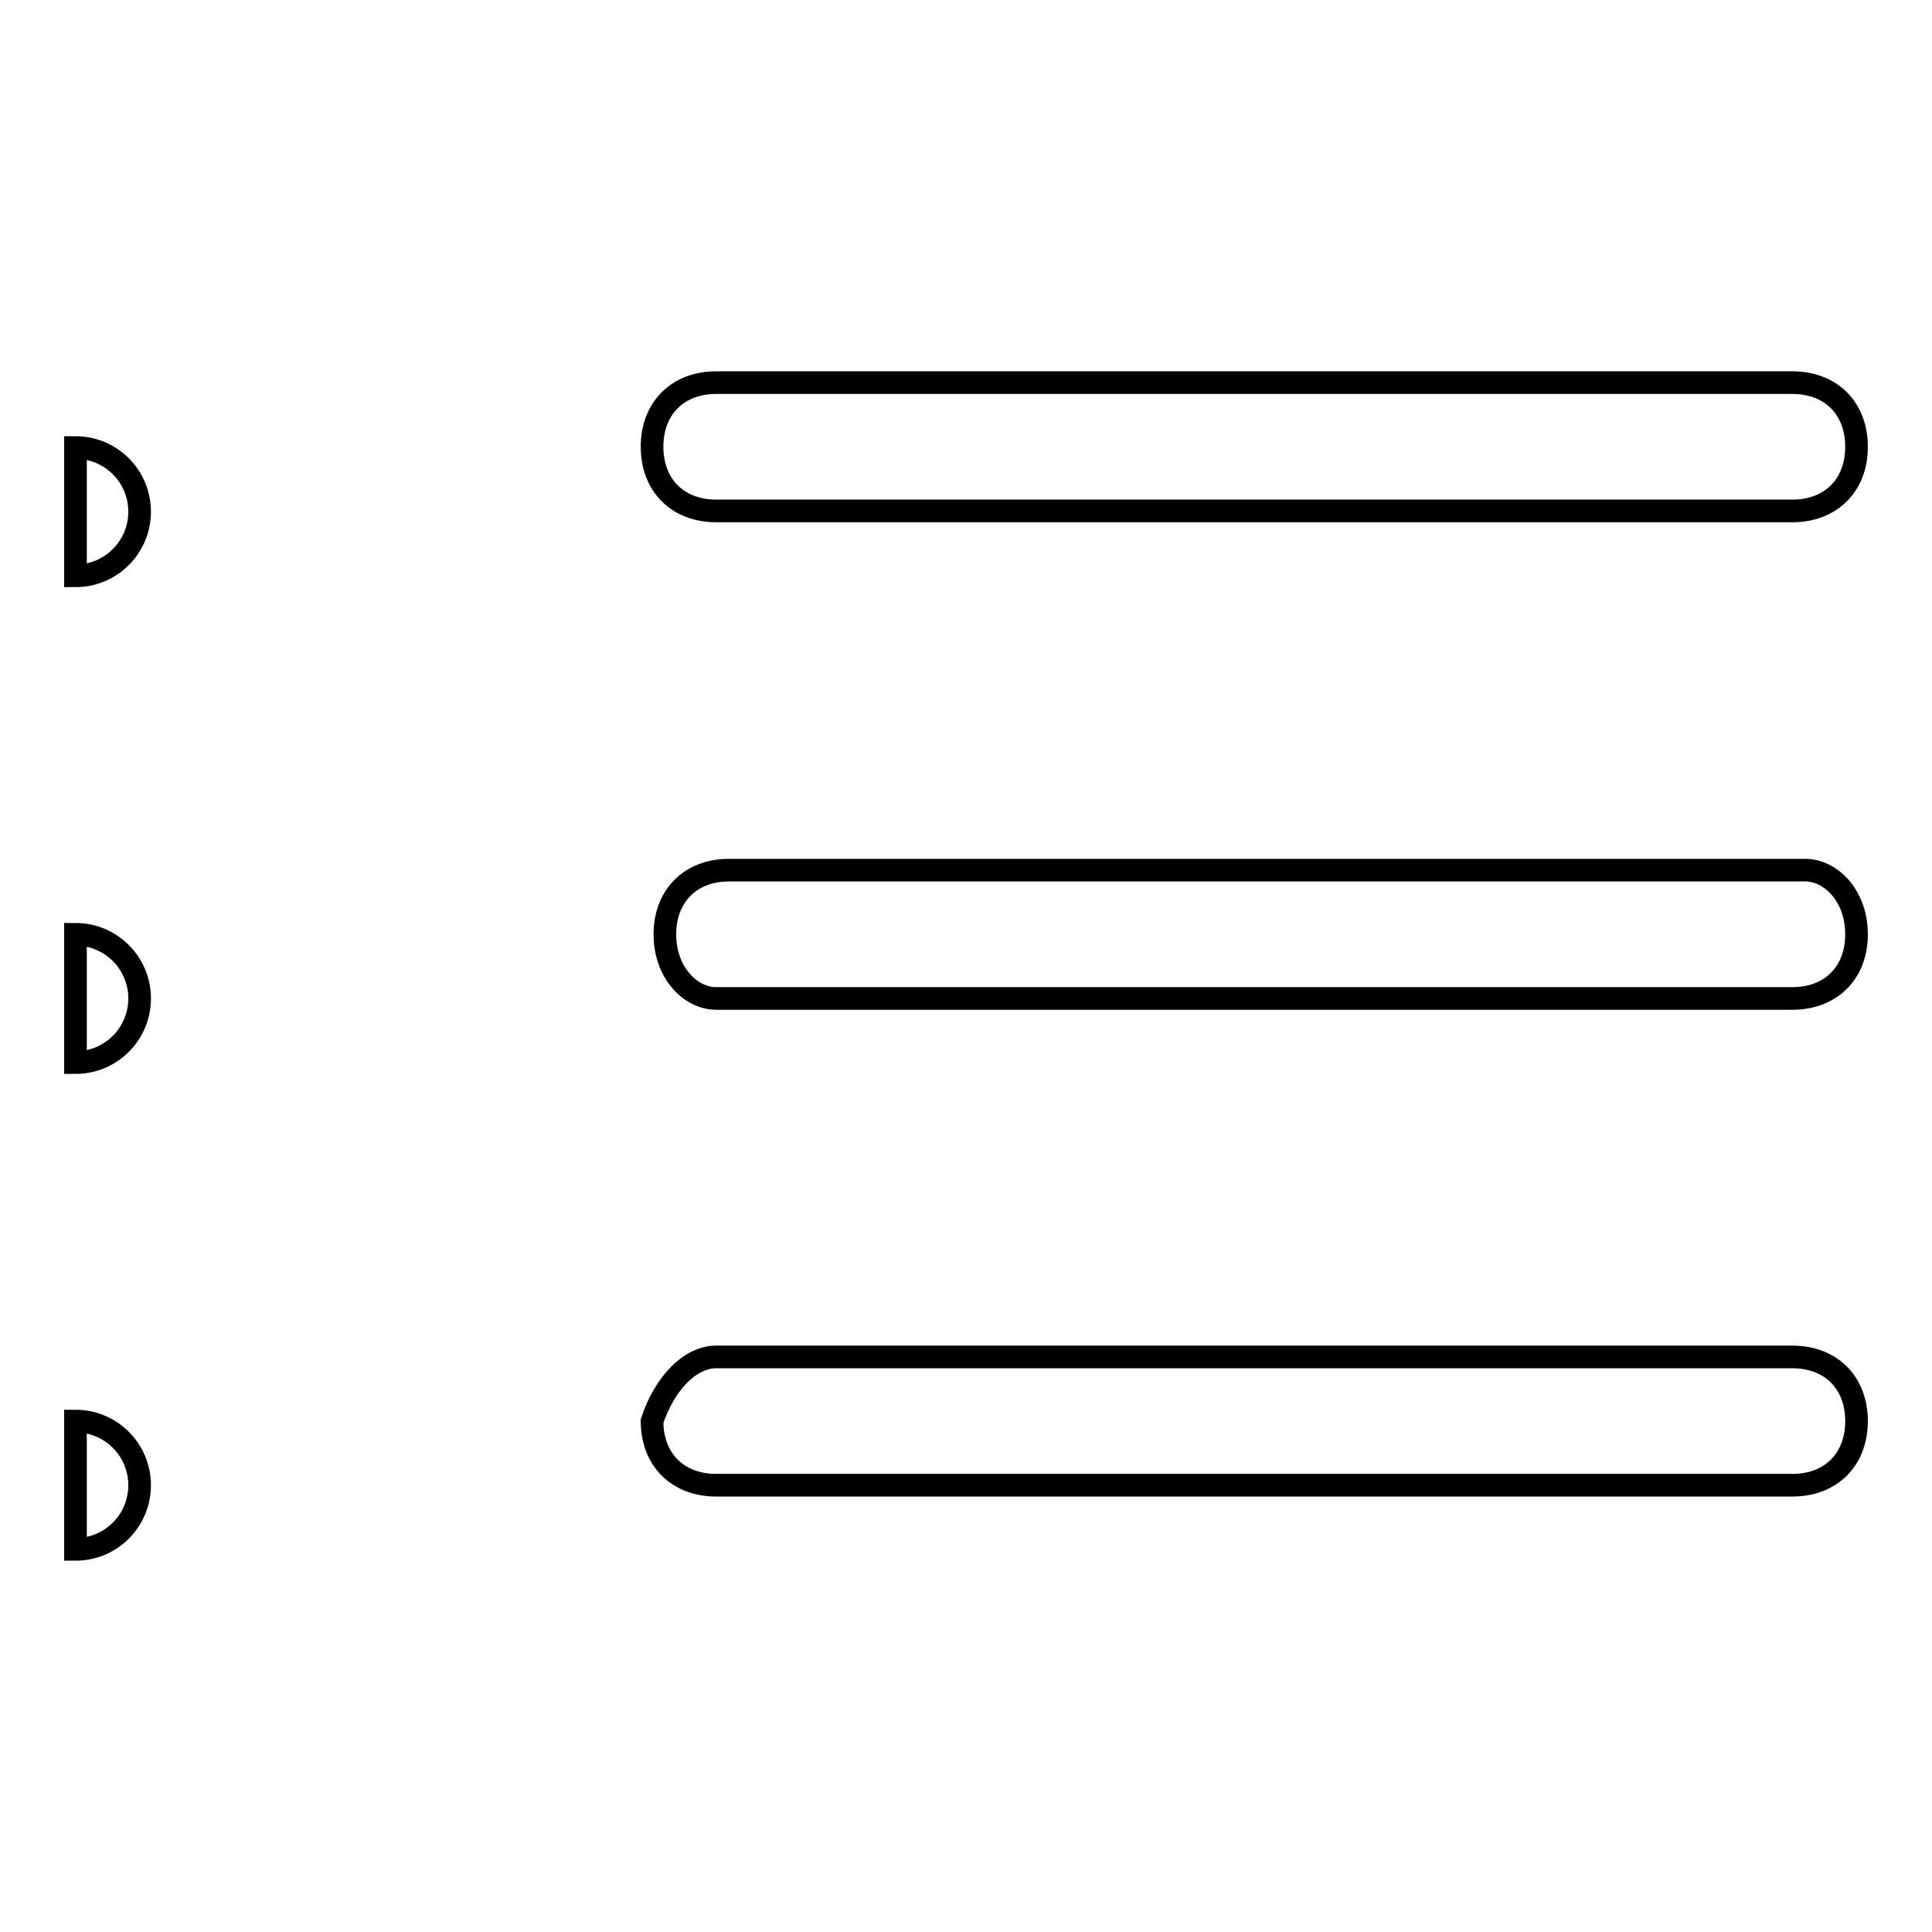 <?xml version="1.0" encoding="utf-8"?>
<!-- Svg Vector Icons : http://www.onlinewebfonts.com/icon -->
<!DOCTYPE svg PUBLIC "-//W3C//DTD SVG 1.1//EN" "http://www.w3.org/Graphics/SVG/1.1/DTD/svg11.dtd">
<svg version="1.1" xmlns="http://www.w3.org/2000/svg" xmlns:xlink="http://www.w3.org/1999/xlink" x="0px" y="0px" viewBox="0 0 256 256" enable-background="new 0 0 256 256" xml:space="preserve">
<g><g><path stroke-width="3" fill-opacity="0" stroke="#000000"  d="M237.5,132.3H94.9c-3.4,0-6.8-3.4-6.8-8.5c0-5.1,3.4-8.5,8.5-8.5h142.6c3.4,0,6.8,3.4,6.8,8.5C246,128.9,242.6,132.3,237.5,132.3z"/><path stroke-width="3" fill-opacity="0" stroke="#000000"  d="M237.5,67.7H94.9c-5.1,0-8.5-3.4-8.5-8.5c0-5.1,3.4-8.5,8.5-8.5h142.6c5.1,0,8.5,3.4,8.5,8.5C246,64.3,242.6,67.7,237.5,67.7z"/><path stroke-width="3" fill-opacity="0" stroke="#000000"  d="M10,188.3c4.7,0,8.5,3.8,8.5,8.5c0,4.7-3.8,8.5-8.5,8.5V188.3z"/><path stroke-width="3" fill-opacity="0" stroke="#000000"  d="M10,123.8c4.7,0,8.5,3.8,8.5,8.5c0,4.7-3.8,8.5-8.5,8.5V123.8z"/><path stroke-width="3" fill-opacity="0" stroke="#000000"  d="M10,59.3c4.7,0,8.5,3.8,8.5,8.5s-3.8,8.5-8.5,8.5V59.3z"/><path stroke-width="3" fill-opacity="0" stroke="#000000"  d="M94.9,179.8h142.6c5.1,0,8.5,3.4,8.5,8.5s-3.4,8.5-8.5,8.5H94.9c-5.1,0-8.5-3.4-8.5-8.5C88.1,183.2,91.5,179.8,94.9,179.8z"/></g></g>
</svg>